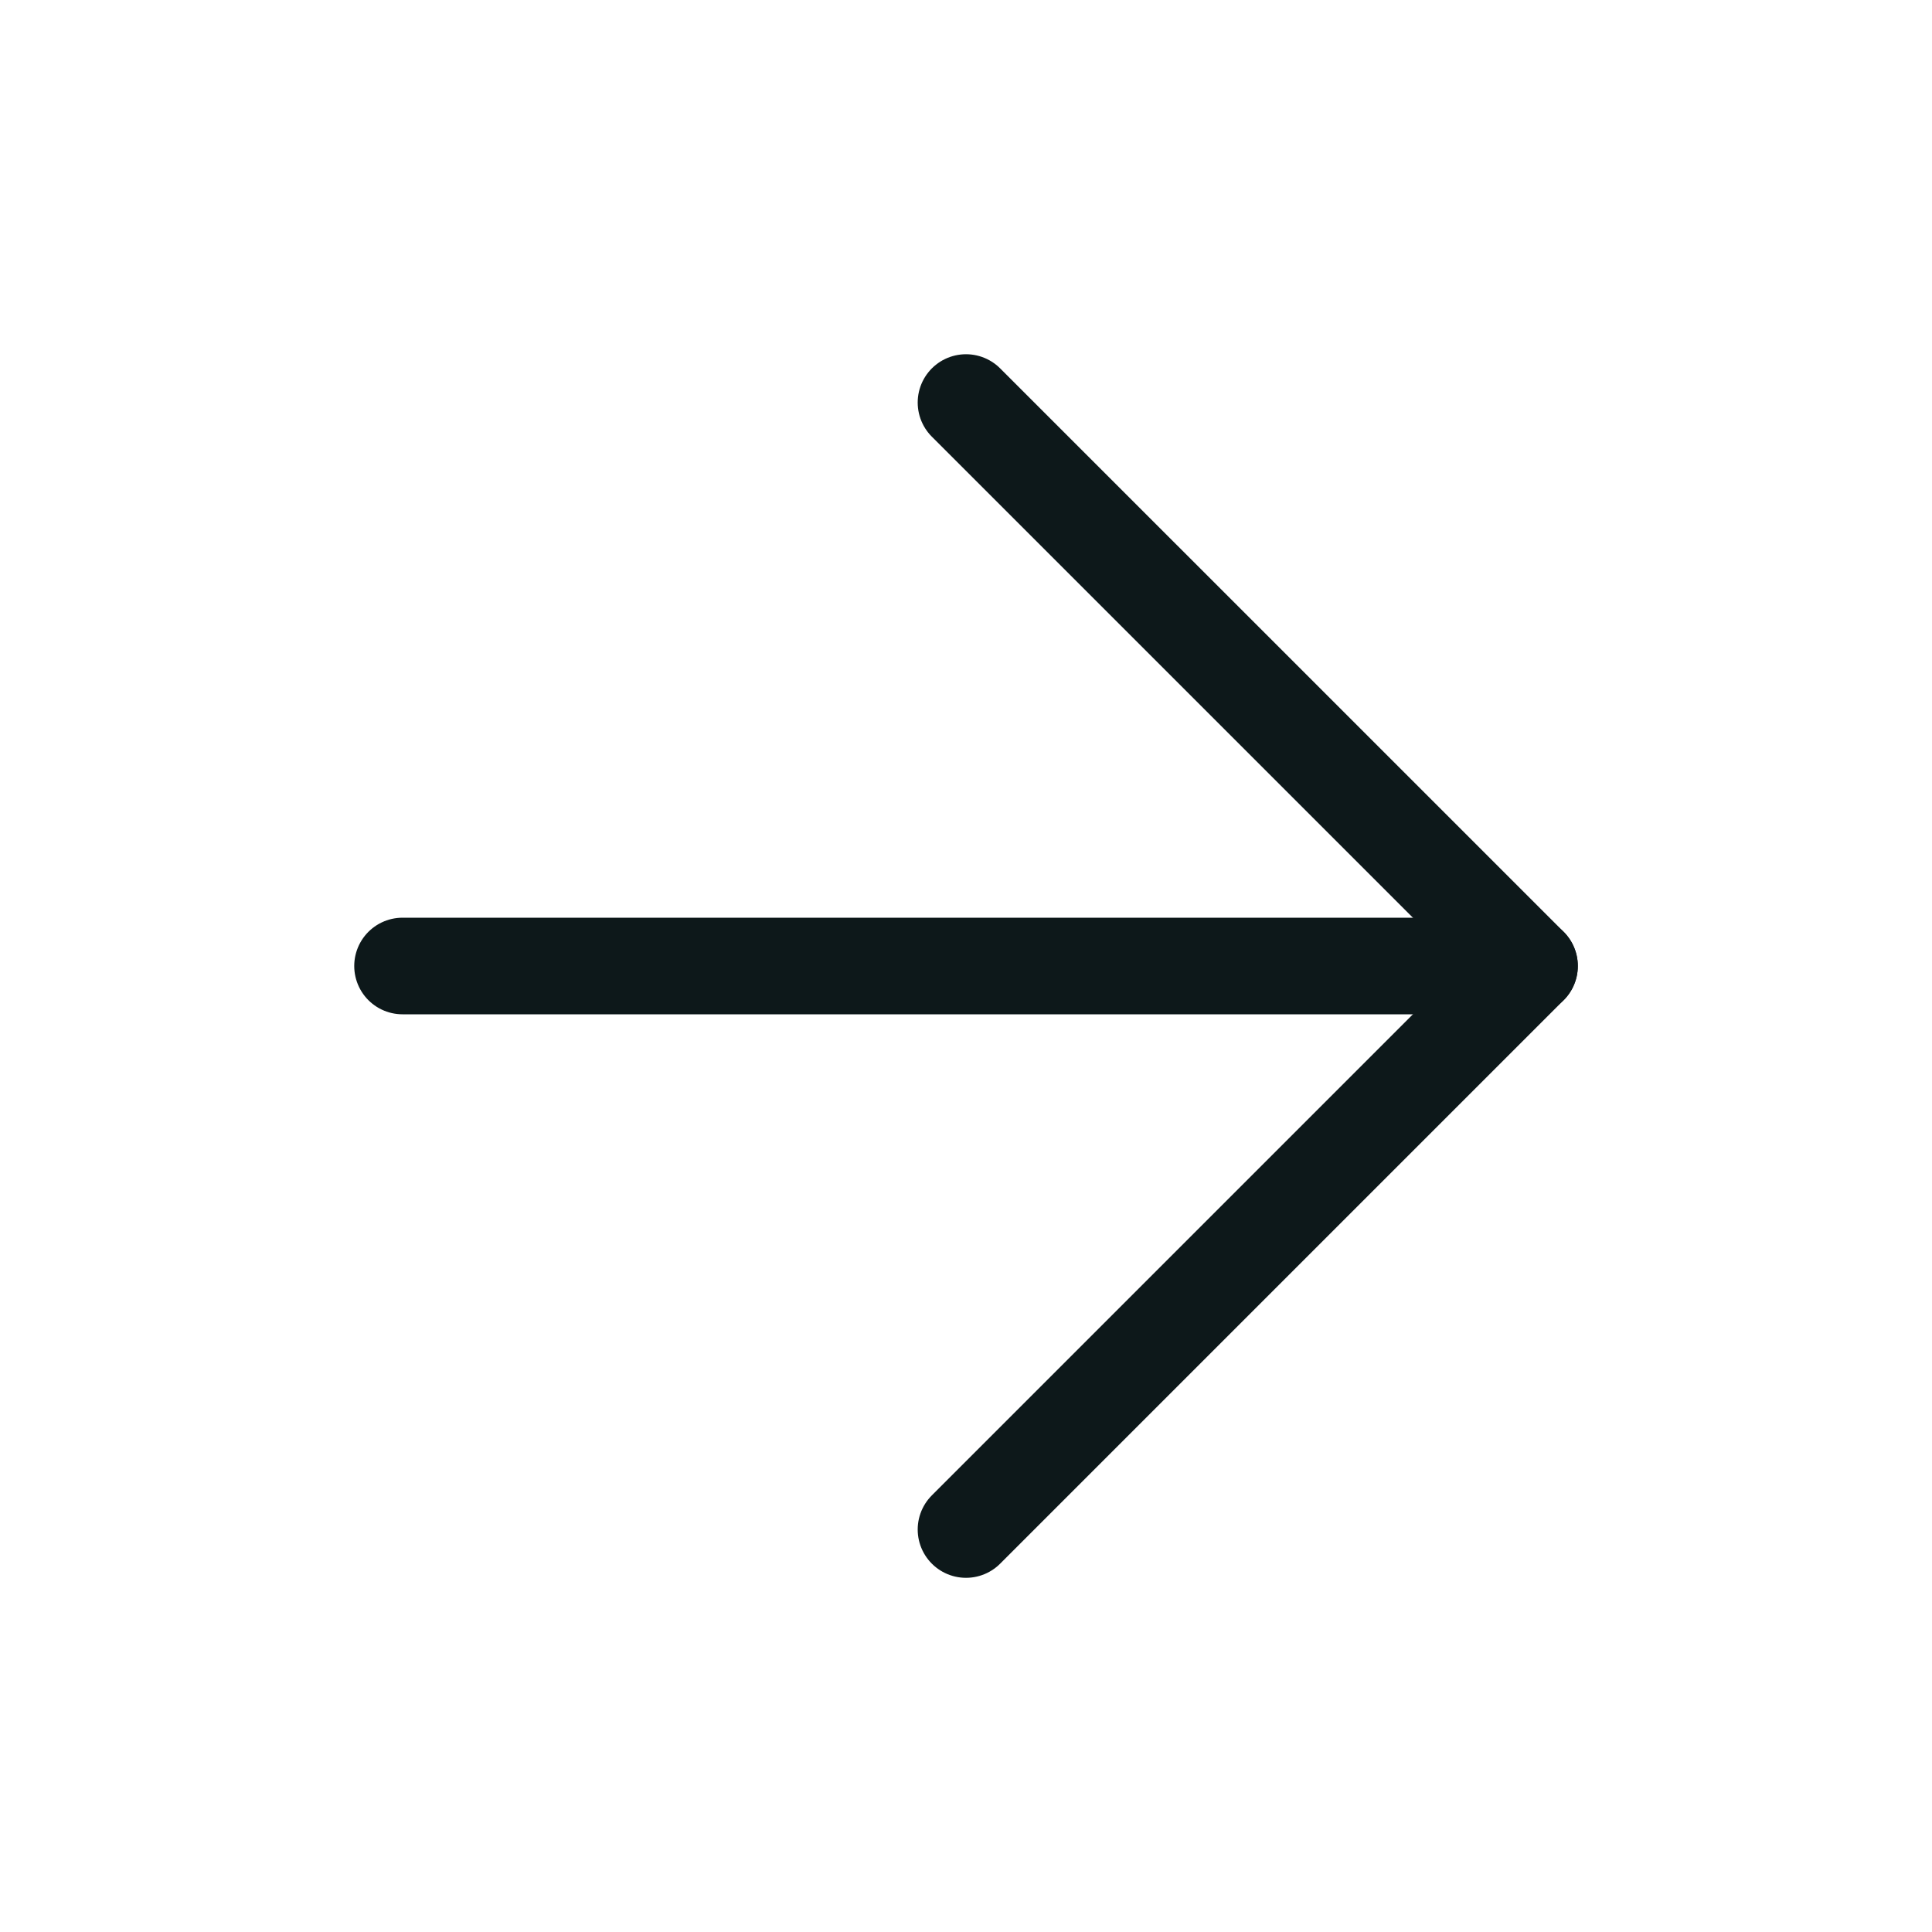 <svg width="40" height="40" viewBox="0 0 40 40" fill="none" xmlns="http://www.w3.org/2000/svg">
<path d="M8.334 20H31.667" stroke="#0D181A" stroke-width="2" stroke-linecap="round" stroke-linejoin="round"/>
<path d="M20 31.667L31.667 20L20 8.334" stroke="#0D181A" stroke-width="2" stroke-linecap="round" stroke-linejoin="round"/>
</svg>
